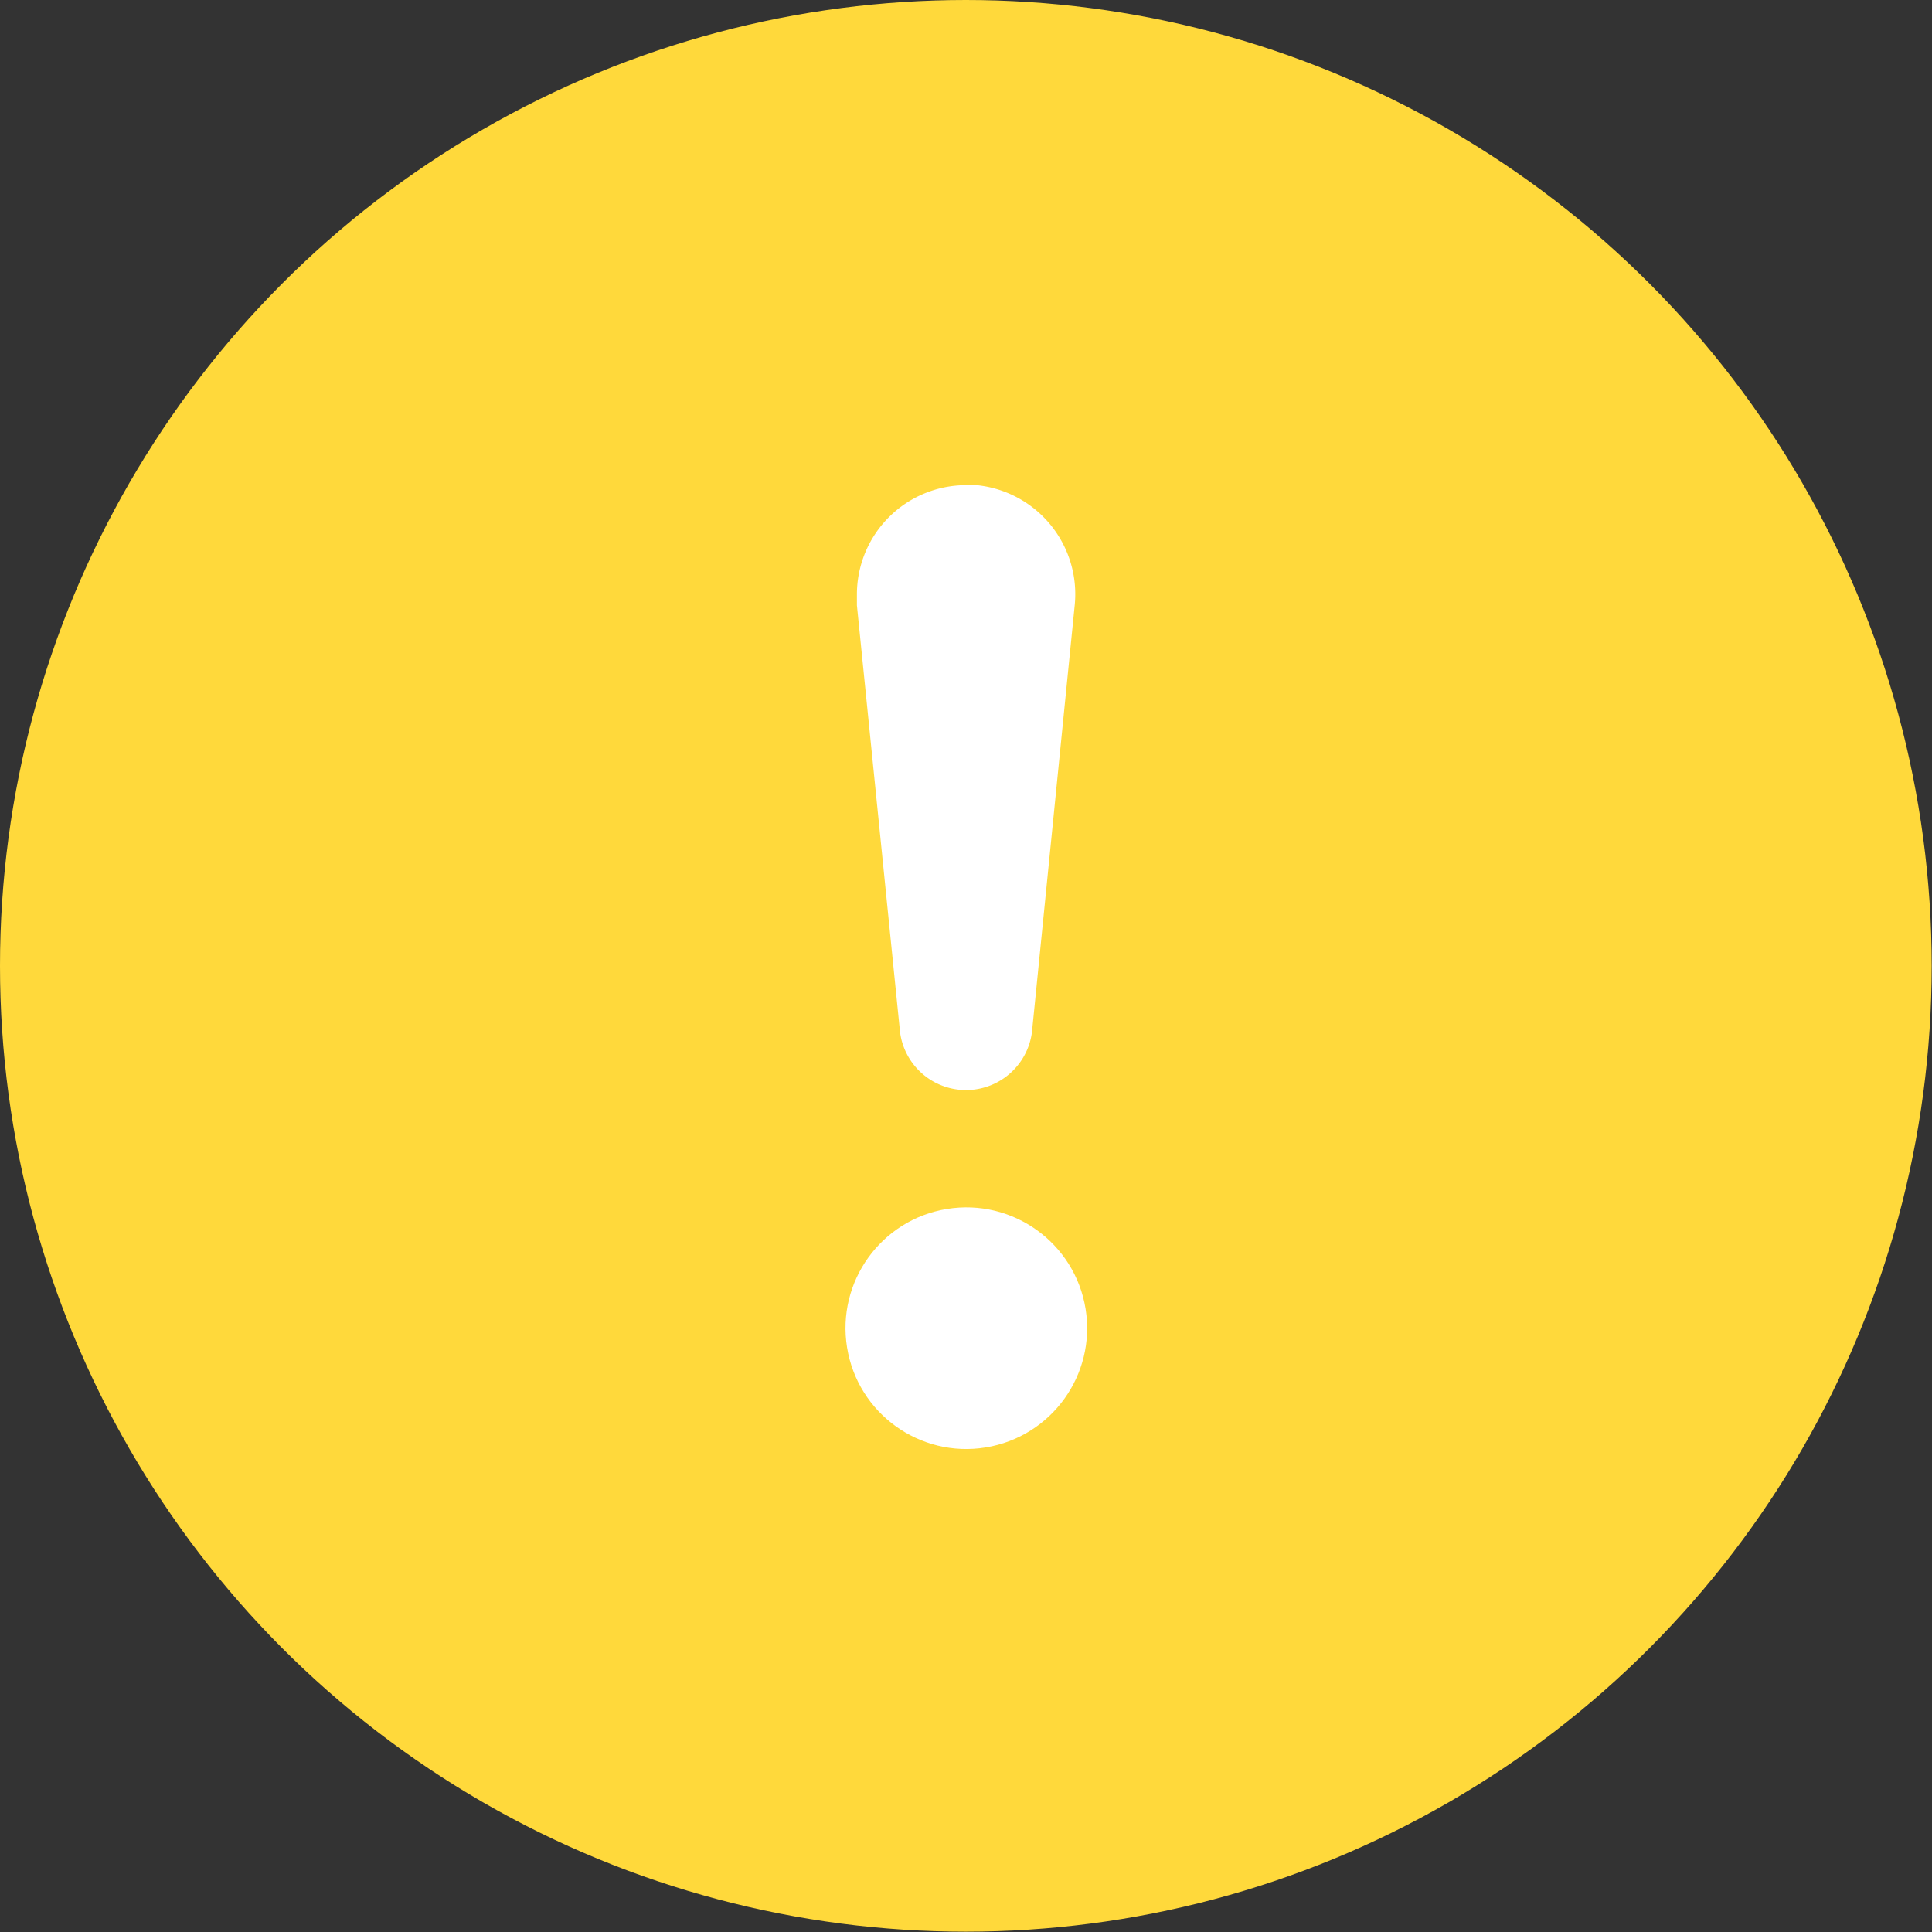 <svg xmlns="http://www.w3.org/2000/svg" viewBox="0 0 60.13 60.13"><rect x="0" y="0" width="60.13" height="60.13" fill="#333333" stroke="none"/><defs><style>.cls-1{fill:#ffd93b;}.cls-2{fill:#fff;}</style></defs><g id="レイヤー_2" data-name="レイヤー 2"><g id="レイヤー_2-2" data-name="レイヤー 2"><circle class="cls-1" cx="30.06" cy="30.06" r="30.06"/><path class="cls-2" d="M28,32a2.07,2.07,0,0,0,4.13,0l1.32-13.18a3.41,3.41,0,0,0-3.05-3.72l-.34,0a3.4,3.4,0,0,0-3.39,3.41c0,.11,0,.22,0,.33Z"/><circle class="cls-2" cx="30.07" cy="41.34" r="3.76" transform="translate(-6.23 5.35) rotate(-9.22)"/></g></g></svg>
